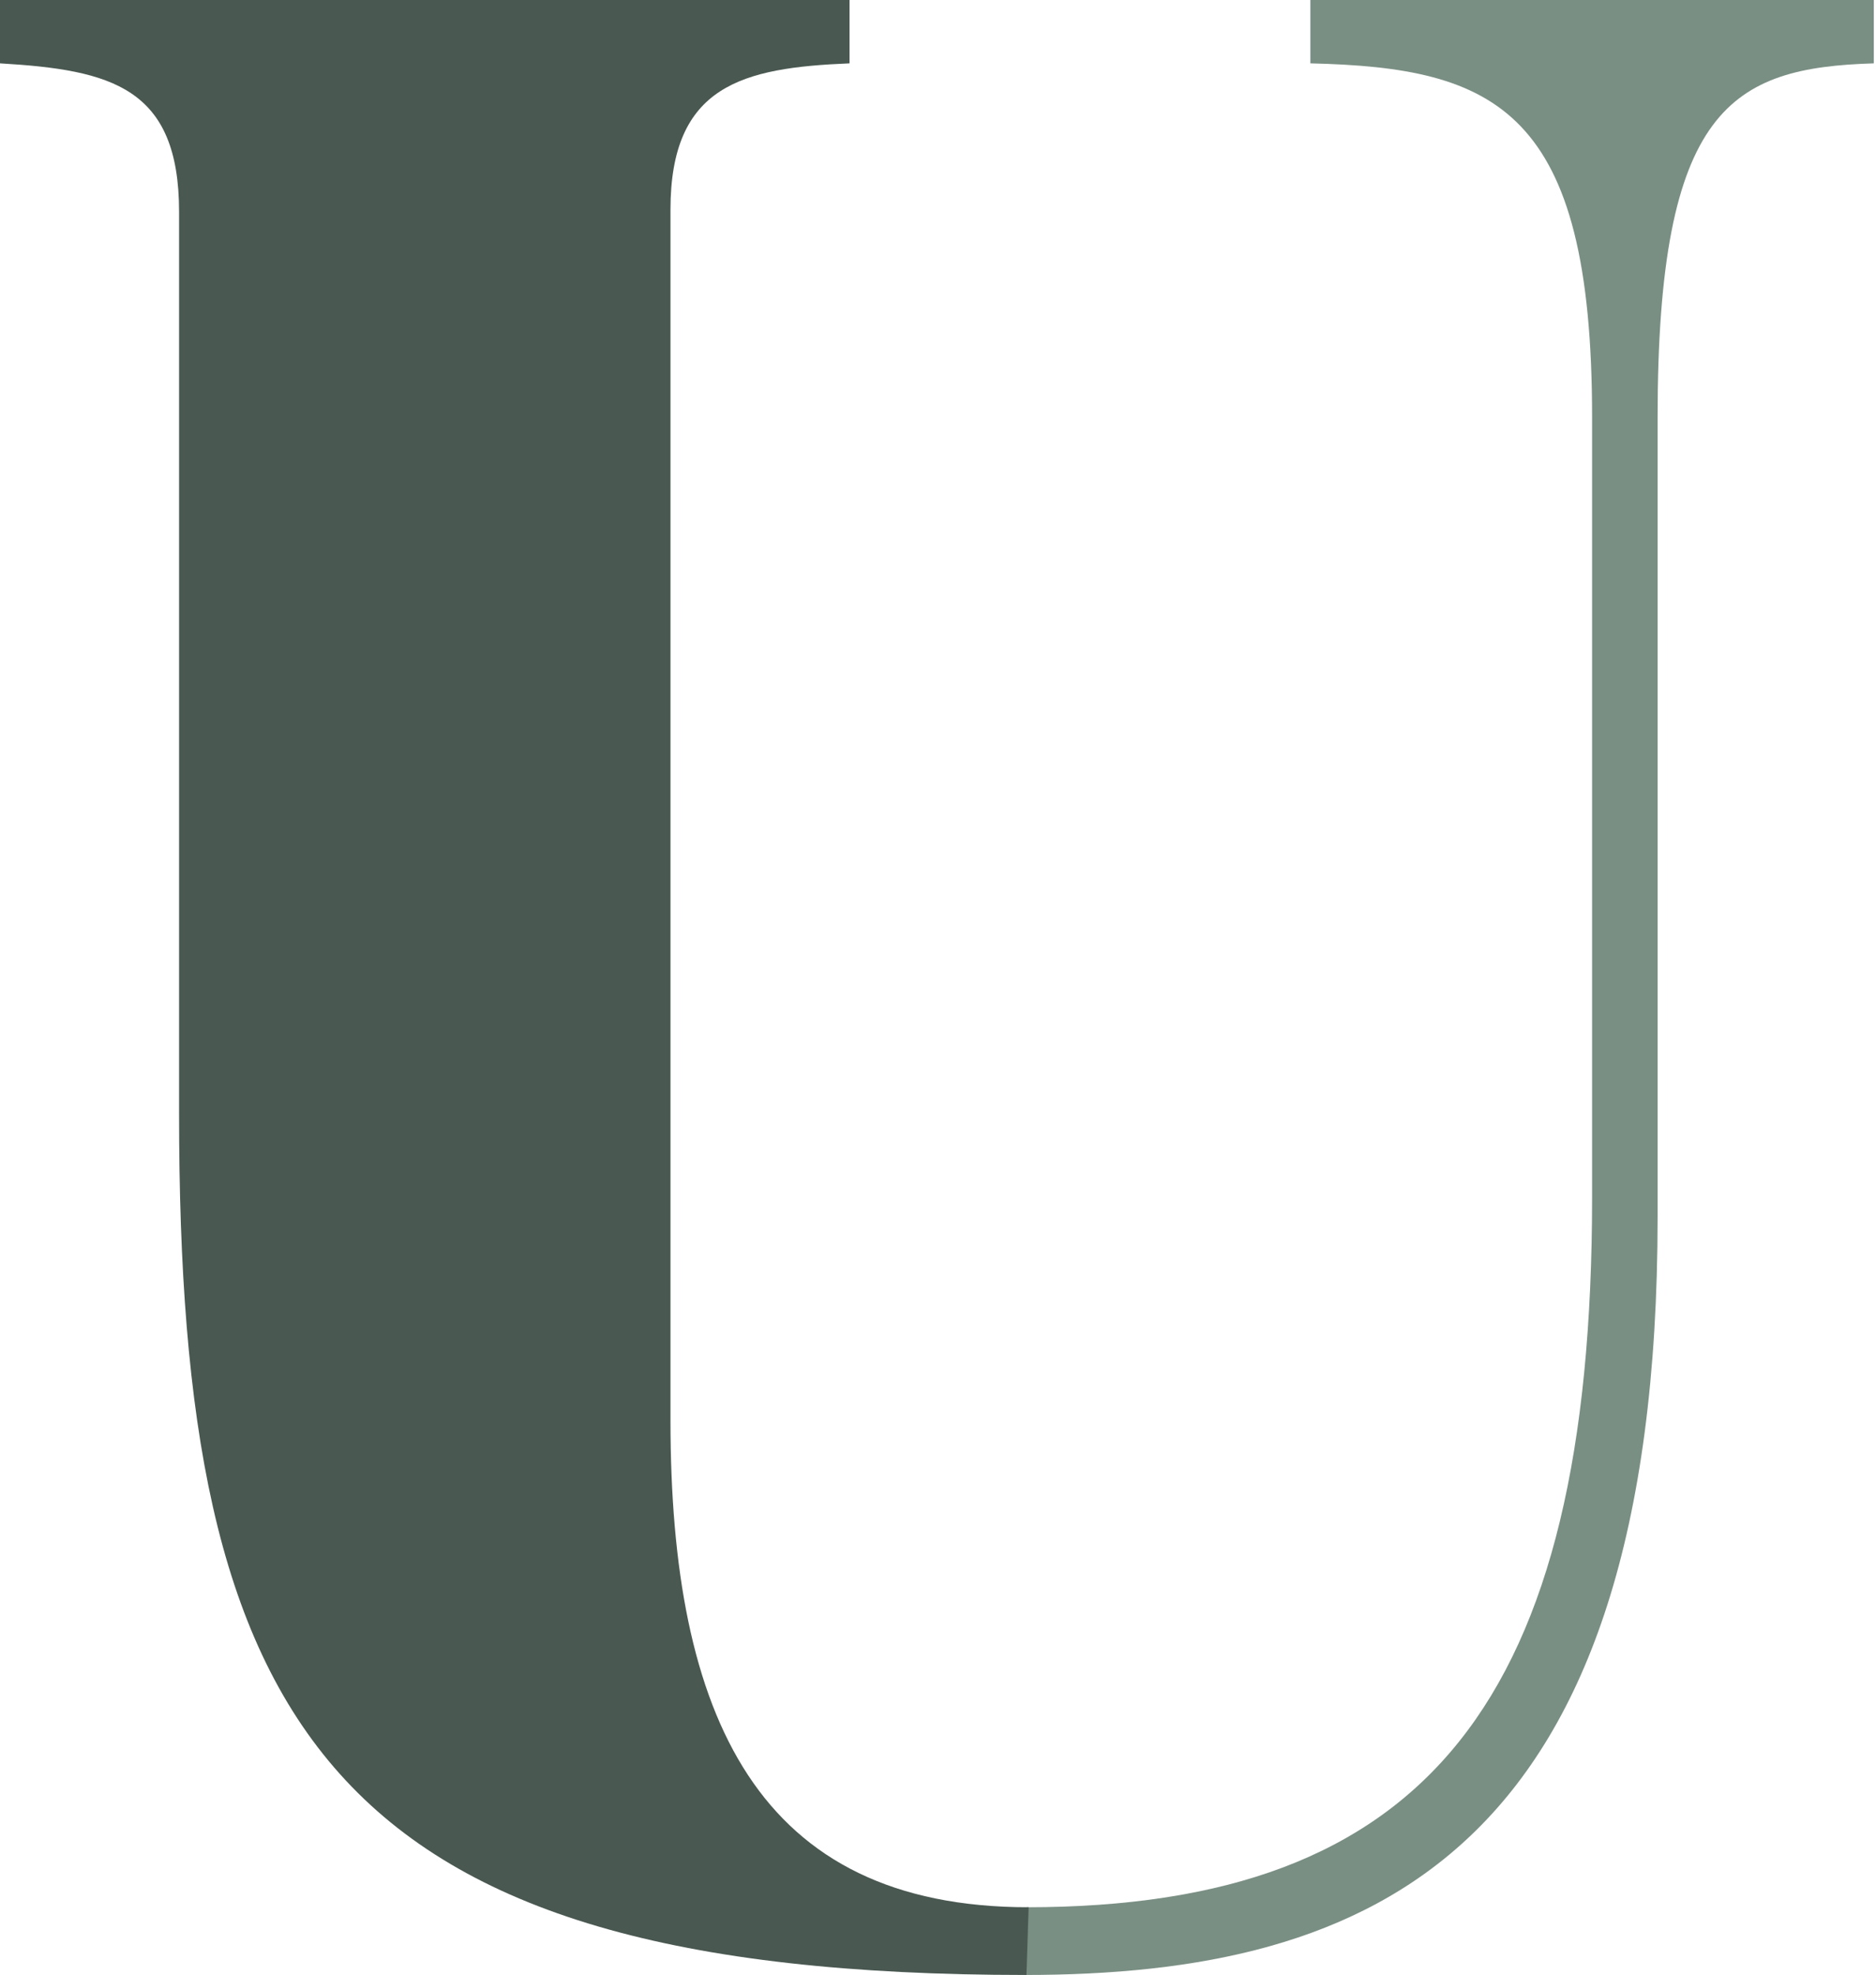 <?xml version="1.0" encoding="utf-8"?>
<!-- Generator: Adobe Illustrator 22.1.0, SVG Export Plug-In . SVG Version: 6.00 Build 0)  -->
<svg version="1.1" id="Lager_1" xmlns="http://www.w3.org/2000/svg" xmlns:xlink="http://www.w3.org/1999/xlink" x="0px" y="0px"
	 viewBox="0 0 85.9 90.4" style="enable-background:new 0 0 85.9 90.4;" xml:space="preserve">
<style type="text/css">
	.st0{fill:#7A8F84;}
	.st1{fill:#495851;}
</style>
<title>U</title>
<g id="_Layer_">
	<path class="st0" d="M47,87.3c18.3,0,25.9-9.4,25.9-32.5V19.1C72.9,5,68.5,3.1,60,2.9V0h25.8v2.9c-6.5,0.2-9.9,2-9.9,16.2v36.6
		c0,29.2-13.1,34.7-29,34.7L47,87.3z"/>
	<path class="st1" d="M47,90.4C14.9,90.4,8.2,79,8.2,51V9.7C8.2,4,5.1,3.2,0,2.9V0h38.9v2.9c-4.9,0.2-8.2,1-8.2,6.7V65
		c0,13.6,4,22.3,16.4,22.3L47,90.4z"/>
</g>
</svg>
